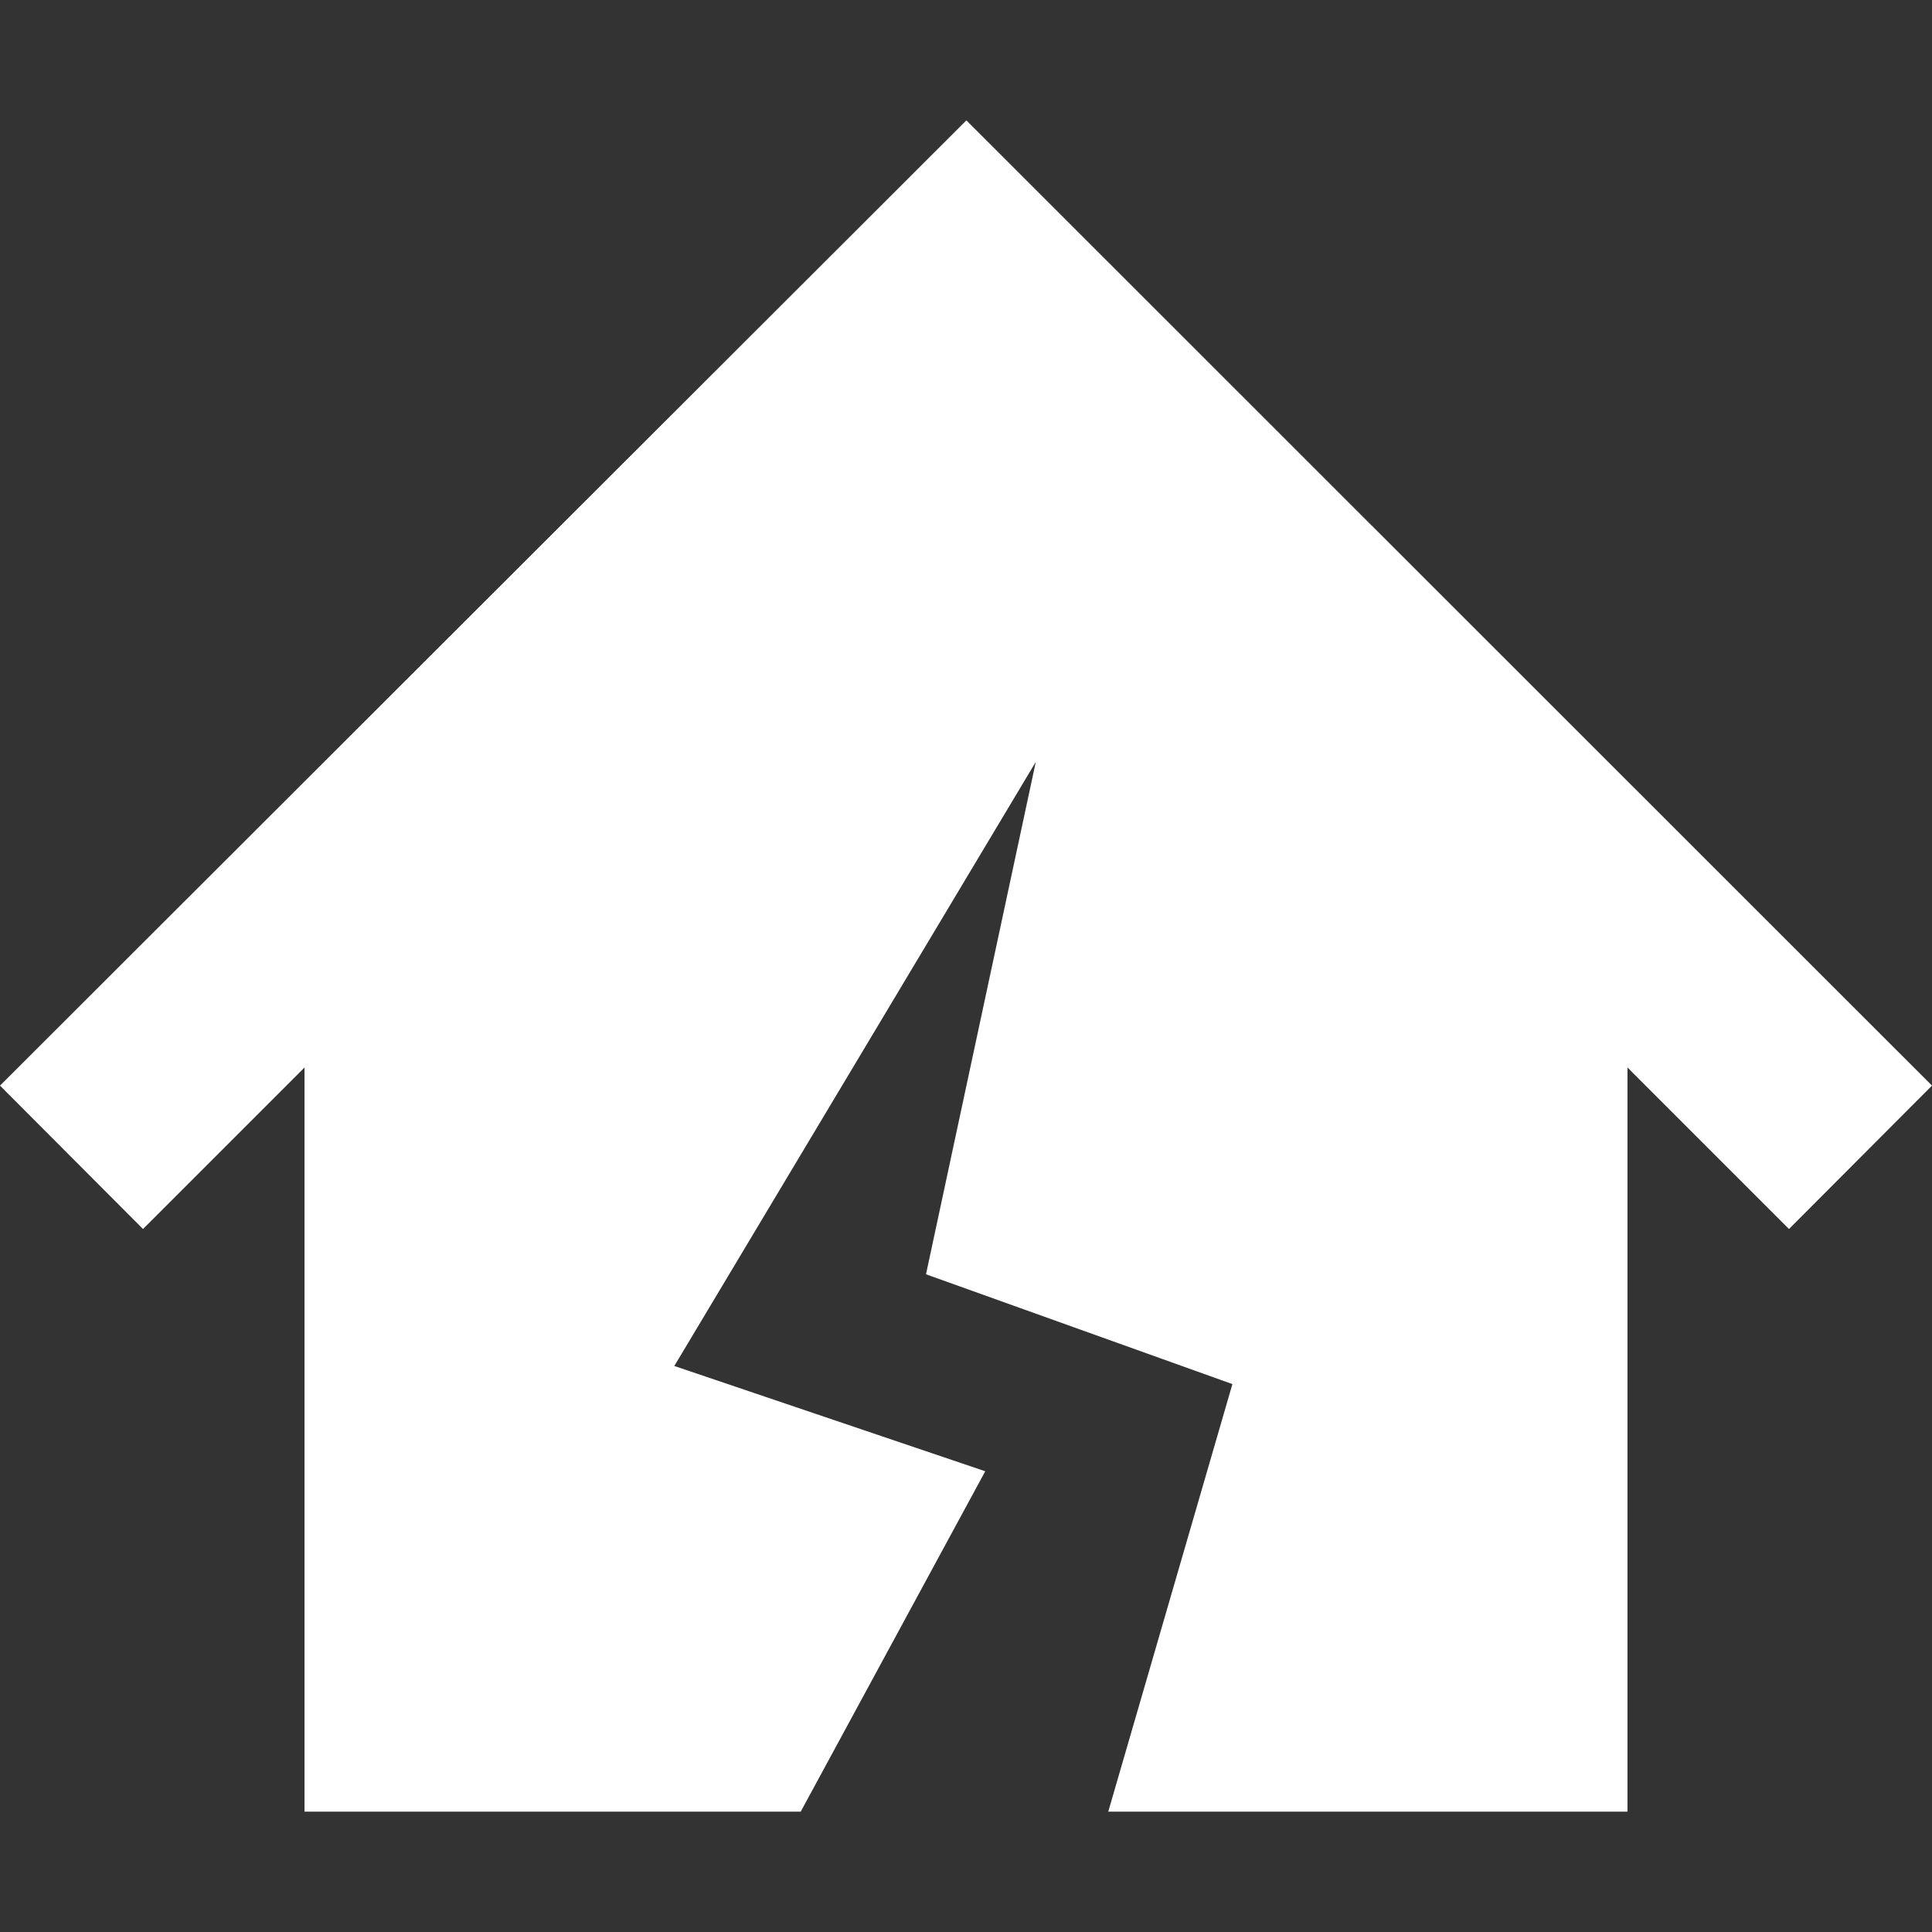 <?xml version="1.0" encoding="utf-8"?>
<!-- Generator: Adobe Illustrator 25.2.0, SVG Export Plug-In . SVG Version: 6.00 Build 0)  -->
<svg version="1.1" id="_x32_" xmlns="http://www.w3.org/2000/svg" xmlns:xlink="http://www.w3.org/1999/xlink" x="0px" y="0px"
	 viewBox="0 0 512 512" style="enable-background:new 0 0 512 512;" xml:space="preserve">
<rect x="0" y="0" width="512" height="512" fill="#333333" stroke="none"/>
<style type="text/css">
	.st0{fill:#FFFFFF;}
</style>
<g>
	<polygon class="st0" points="256.1,31.9 0,287.7 37.9,325.7 80.7,282.9 80.7,480.1 212.2,480.1 261.1,389.9 178.7,362 274.5,201.9 
		245.4,337.7 326.6,366.8 293.7,480.1 431.3,480.1 431.3,282.9 474.1,325.7 512,287.7 	"/>
</g>
</svg>
